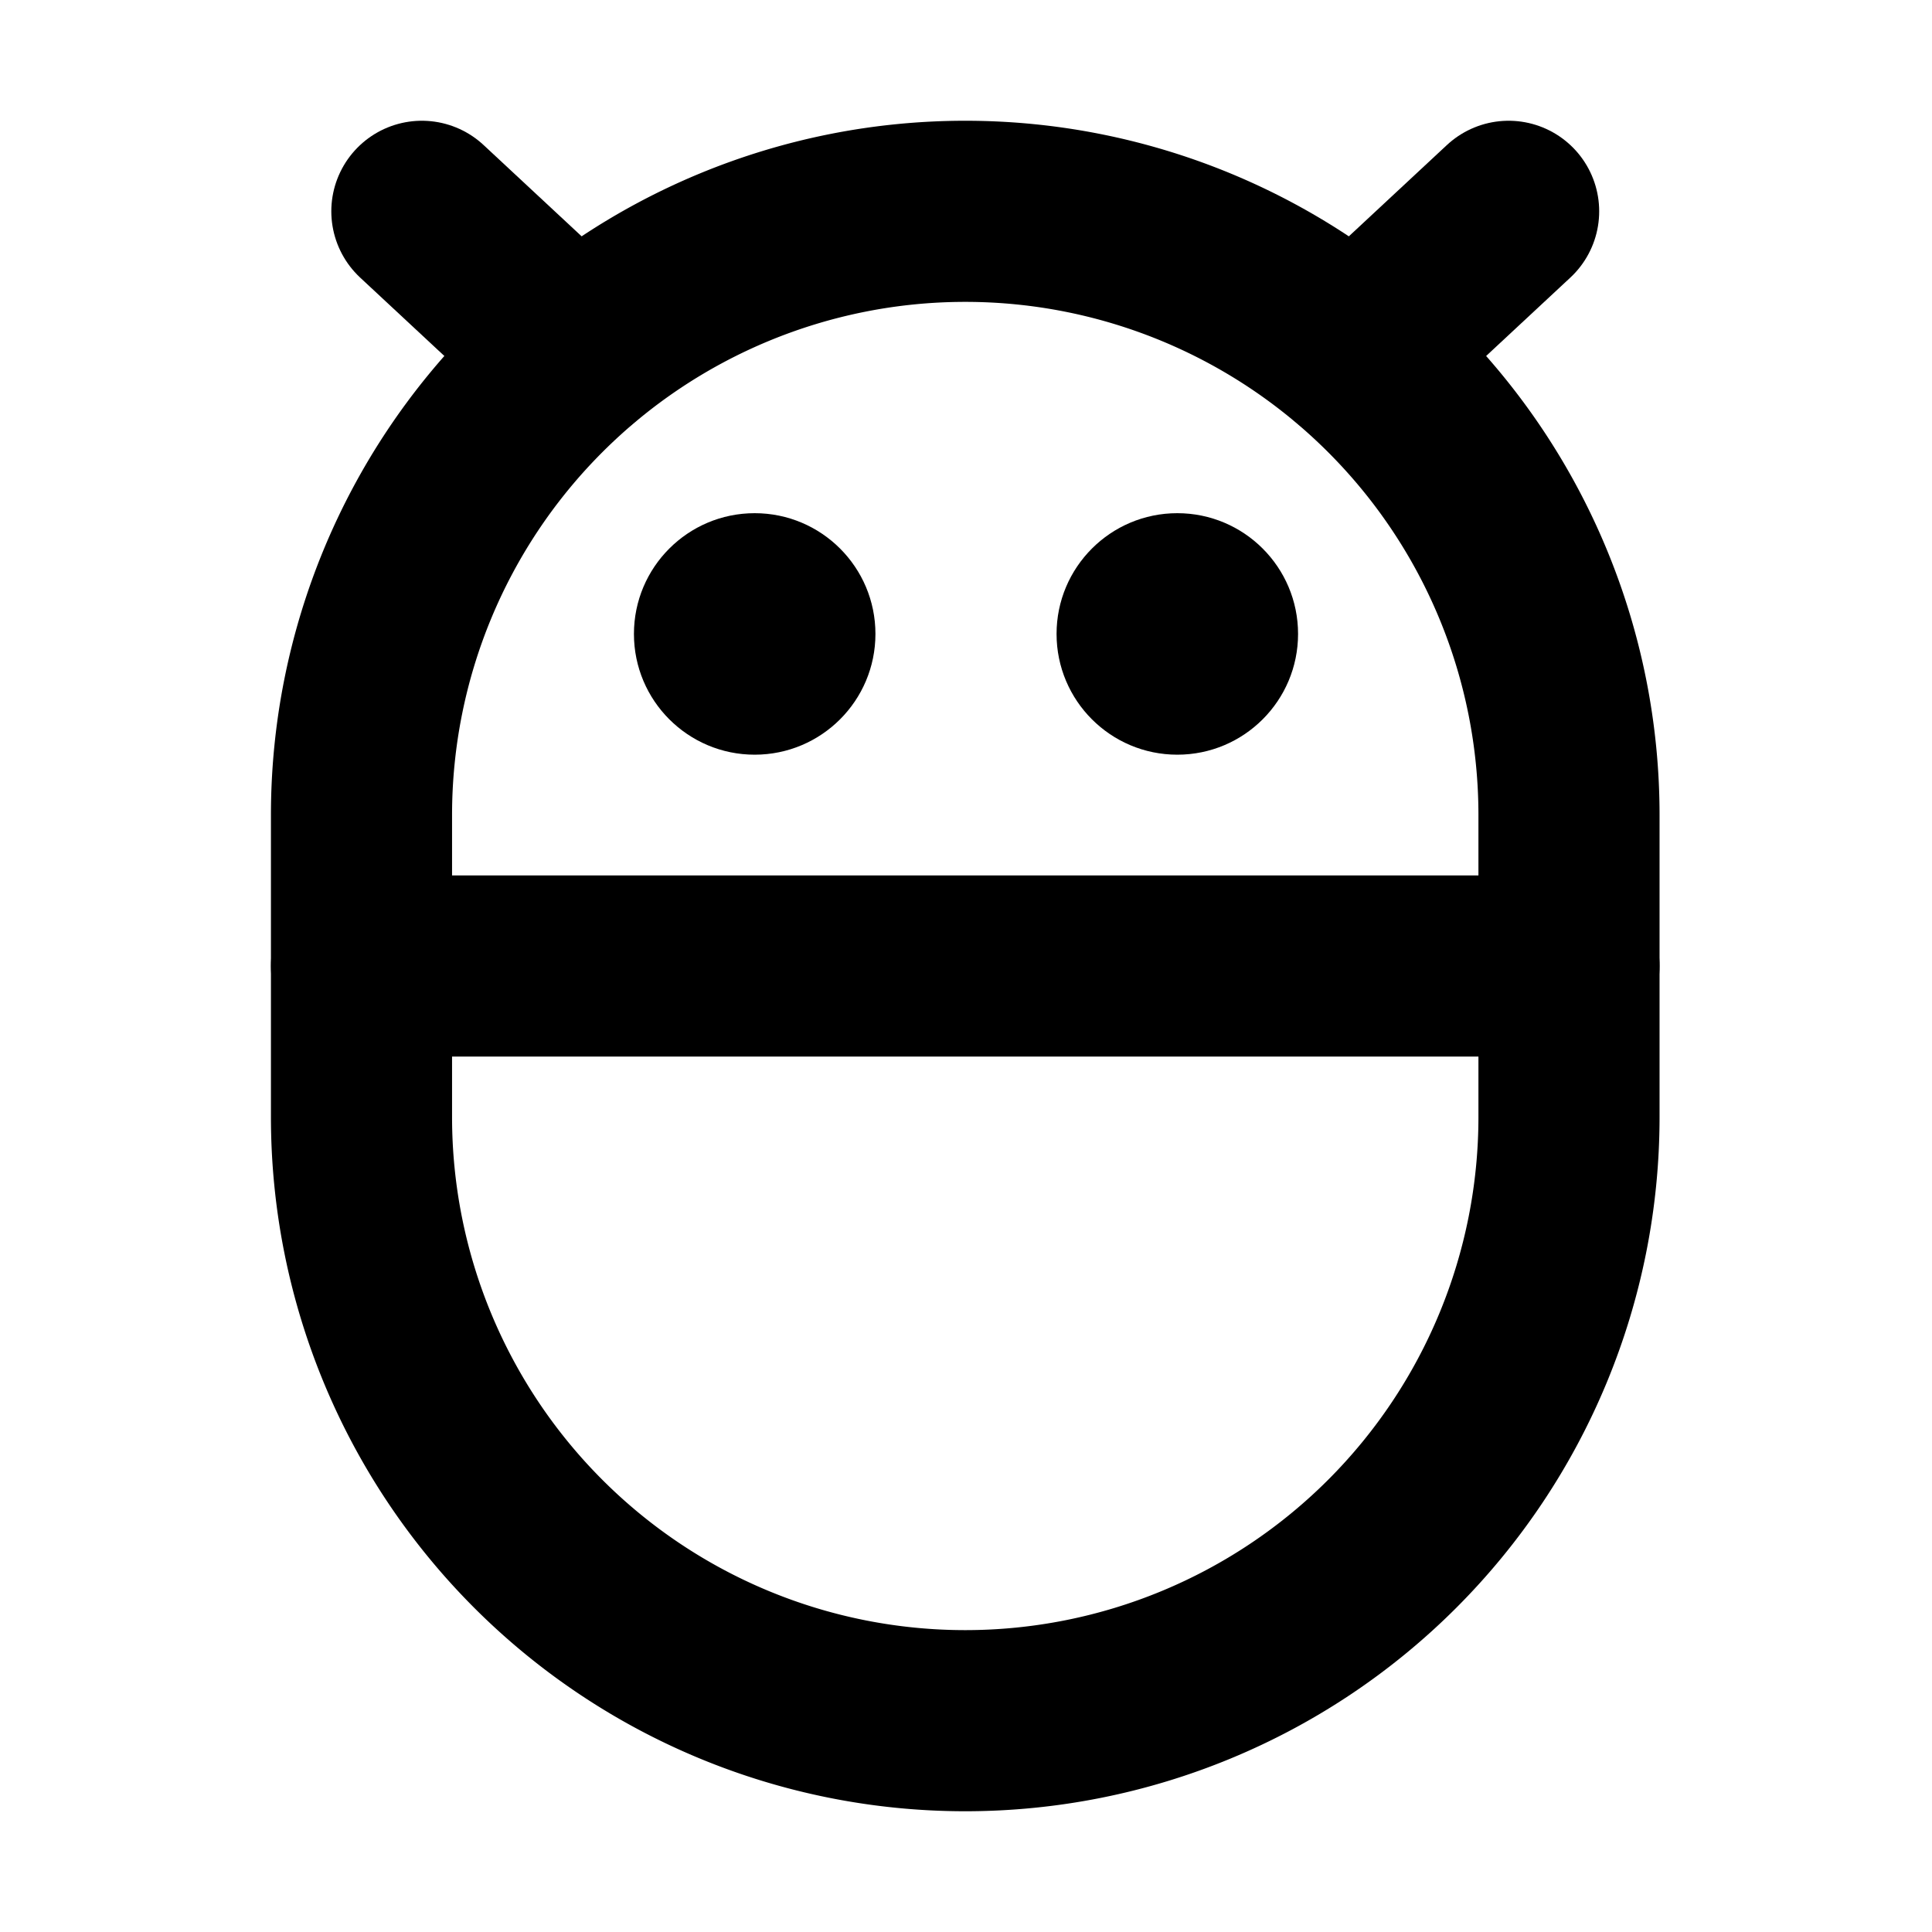 <svg xmlns="http://www.w3.org/2000/svg" viewBox="0 0 256 256"><rect width="256" height="256" fill="none"/><circle cx="156" cy="84" r="16"/><circle cx="100" cy="84" r="16"/><path d="M207.9,148a80,80,0,0,1-160,0V108a80,80,0,0,1,160,0Z" fill="none" stroke="#000" stroke-linecap="round" stroke-linejoin="round" stroke-width="24"/><line x1="207.9" y1="128" x2="47.9" y2="128" fill="none" stroke="#000" stroke-linecap="round" stroke-linejoin="round" stroke-width="24"/><line x1="55.9" y1="28" x2="76.2" y2="46.9" fill="none" stroke="#000" stroke-linecap="round" stroke-linejoin="round" stroke-width="24"/><line x1="199.9" y1="28" x2="179.6" y2="46.9" fill="none" stroke="#000" stroke-linecap="round" stroke-linejoin="round" stroke-width="24"/></svg>
